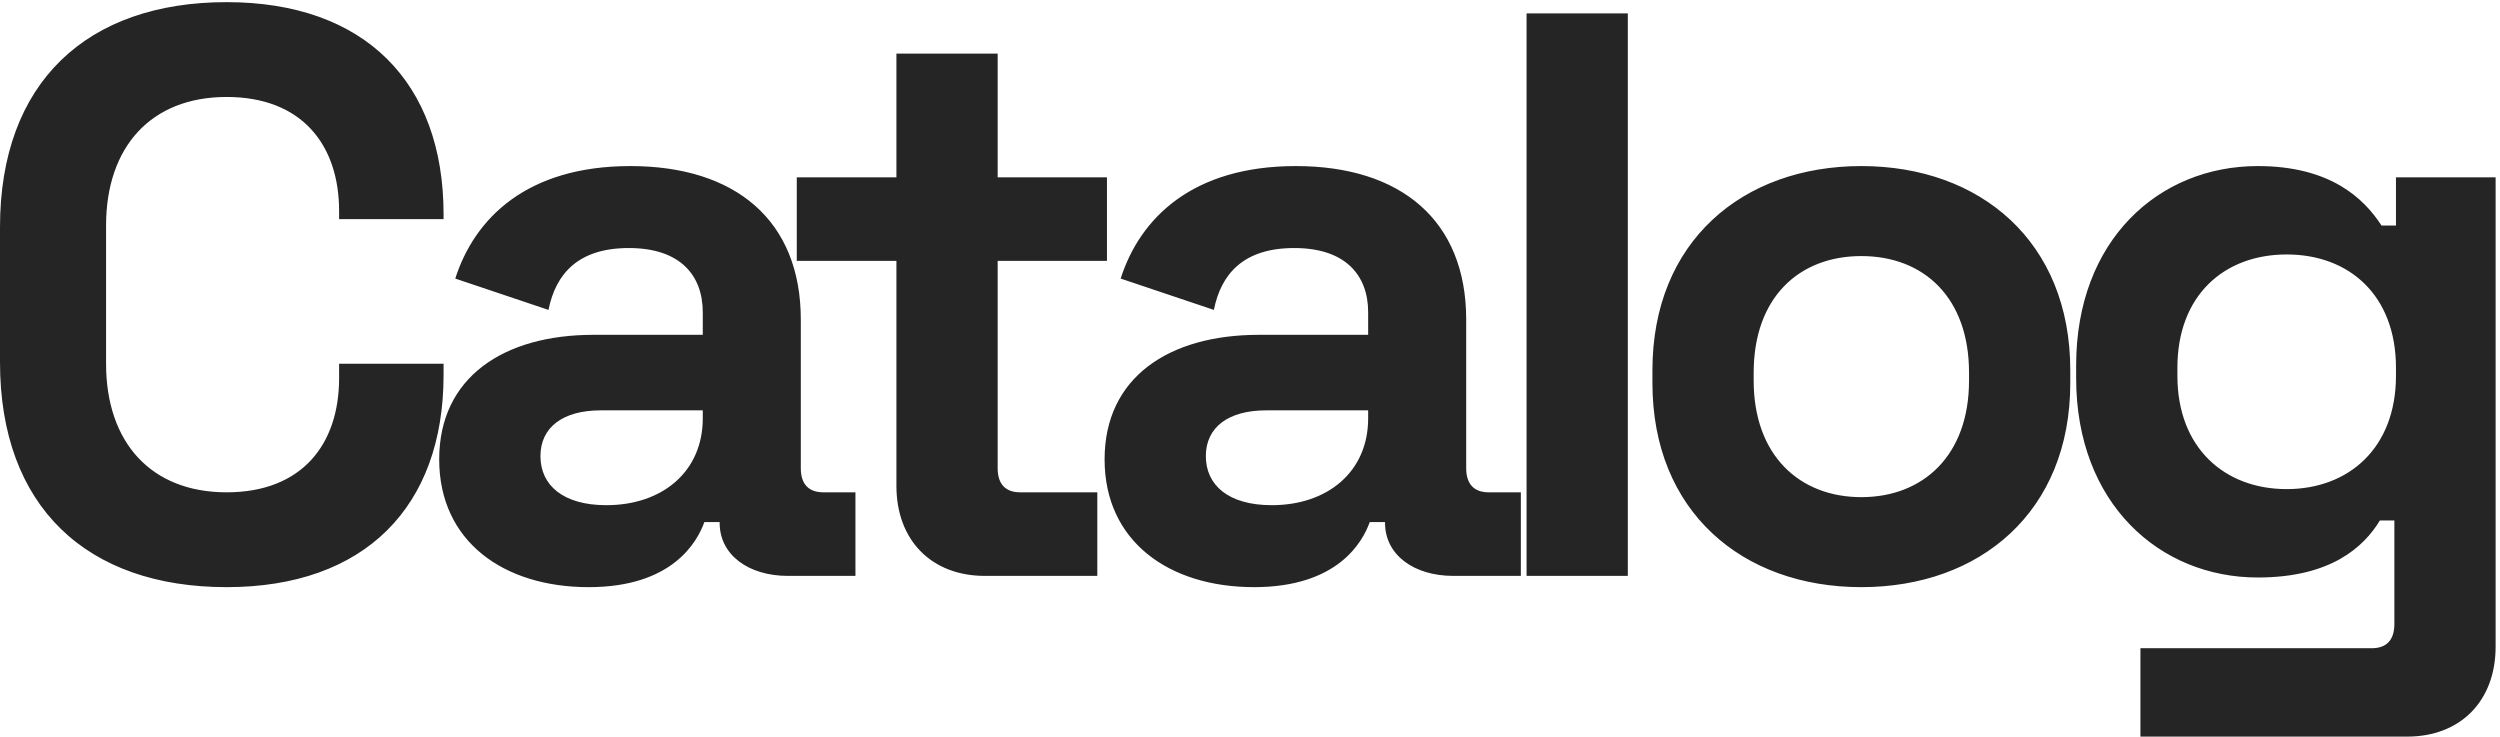 <?xml version="1.0" encoding="UTF-8"?> <svg xmlns="http://www.w3.org/2000/svg" width="560" height="165" viewBox="0 0 560 165" fill="none"> <path d="M50.76 131.52C81.72 131.52 99.36 113.52 99.36 84V81.48H75.96V84.72C75.96 99.48 67.68 110.28 50.76 110.28C33.84 110.28 23.76 99.12 23.76 81.48V50.52C23.76 32.88 33.84 21.72 50.76 21.72C67.68 21.72 75.96 32.52 75.96 47.28V49.08H99.36V48C99.36 18.48 81.72 0.48 50.76 0.48C19.44 0.48 1.3411e-07 18.48 1.3411e-07 50.88V81.12C1.3411e-07 113.52 19.44 131.52 50.76 131.52ZM131.86 131.52C150.58 131.52 156.16 121.44 157.78 116.94H161.2V117.12C161.2 124.32 167.68 129 176.5 129H191.62V110.28H184.42C181.18 110.28 179.38 108.48 179.38 104.88V71.58C179.38 49.26 164.62 37.2 141.22 37.2C118 37.2 106.3 48.9 101.98 62.4L122.86 69.42C124.48 61.32 129.52 55.56 140.86 55.56C152.38 55.56 157.42 61.68 157.42 69.96V75H132.94C112.78 75 98.38 84.54 98.38 102.9C98.38 121.26 112.78 131.52 131.86 131.52ZM135.82 113.16C126.1 113.16 121.06 108.66 121.06 102.18C121.06 95.7 126.1 91.92 134.56 91.92H157.42V93.72C157.42 105.6 148.42 113.16 135.82 113.16ZM220.598 129H245.798V110.28H228.518C225.278 110.28 223.478 108.48 223.478 104.88V58.44H247.958V39.72H223.478V12H200.798V39.72H178.478V58.44H200.798V108.84C200.798 121.08 208.718 129 220.598 129ZM280.908 131.52C299.628 131.52 305.208 121.44 306.828 116.94H310.248V117.12C310.248 124.32 316.728 129 325.548 129H340.668V110.28H333.468C330.228 110.28 328.428 108.48 328.428 104.88V71.58C328.428 49.26 313.668 37.2 290.268 37.2C267.048 37.2 255.348 48.9 251.028 62.4L271.908 69.42C273.528 61.32 278.568 55.56 289.908 55.56C301.428 55.56 306.468 61.68 306.468 69.96V75H281.988C261.828 75 247.428 84.54 247.428 102.9C247.428 121.26 261.828 131.52 280.908 131.52ZM284.868 113.16C275.148 113.16 270.108 108.66 270.108 102.18C270.108 95.7 275.148 91.92 283.608 91.92H306.468V93.72C306.468 105.6 297.468 113.16 284.868 113.16ZM341.951 129H364.631V3H341.951V129ZM416.943 131.52C443.583 131.52 463.743 114.6 463.743 85.8V82.92C463.743 54.12 443.583 37.2 416.943 37.2C390.303 37.2 370.143 54.12 370.143 82.92V85.8C370.143 114.6 390.303 131.52 416.943 131.52ZM416.943 111.36C403.083 111.36 392.823 102 392.823 85.26V83.46C392.823 66.72 402.903 57.36 416.943 57.36C430.983 57.36 441.063 66.72 441.063 83.46V85.26C441.063 102 430.803 111.36 416.943 111.36ZM465.058 84.72C465.058 112.8 483.778 129.36 505.738 129.36C522.118 129.36 529.498 122.52 533.098 116.58H536.338V139.8C536.338 143.4 534.538 145.2 531.298 145.2H479.458V165H539.218C551.098 165 559.018 157.08 559.018 144.84V39.72H536.698V50.52H533.458C529.498 44.4 521.938 37.2 505.738 37.2C483.598 37.2 465.058 53.76 465.058 81.84V84.72ZM512.218 109.56C498.358 109.56 487.738 100.38 487.738 84.18V82.38C487.738 66.18 498.178 57 512.218 57C526.258 57 536.698 66.18 536.698 82.38V84.18C536.698 100.38 526.078 109.56 512.218 109.56Z" fill="#252525"></path> </svg> 
